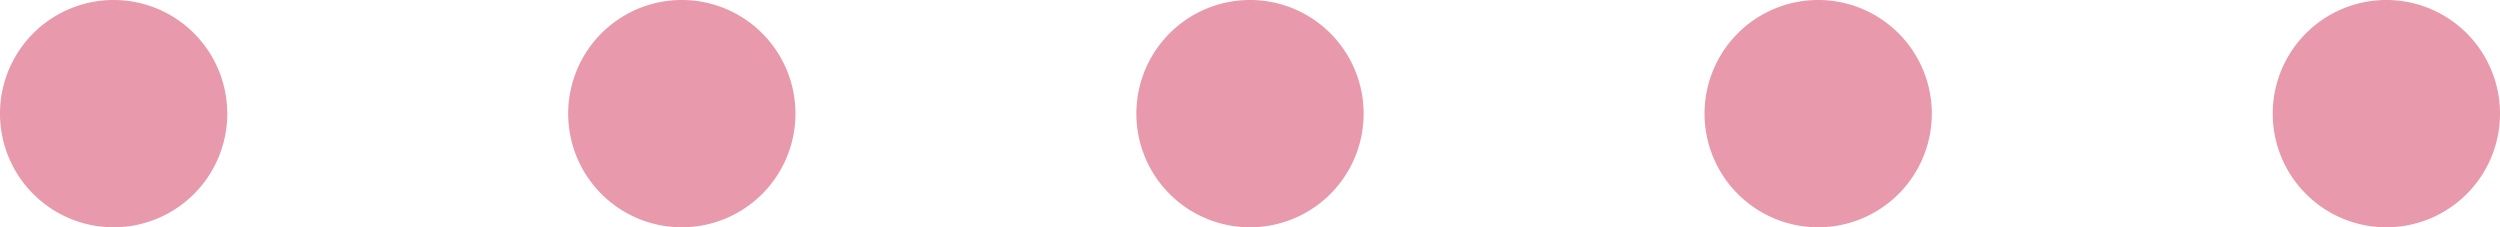 <svg xmlns="http://www.w3.org/2000/svg" width="88" height="8" viewBox="0 0 88 8">
  <defs>
    <style>
      .cls-1 {
        fill: #d85674;
        fill-rule: evenodd;
        opacity: 0.6;
      }
    </style>
  </defs>
  <path id="deco_pediatric_ortho05.svg" class="cls-1" d="M490,3074a4,4,0,1,1-4,4A4,4,0,0,1,490,3074Zm20,0a4,4,0,1,1-4,4A4,4,0,0,1,510,3074Zm20,0a4,4,0,1,1-4,4A4,4,0,0,1,530,3074Zm20,0a4,4,0,1,1-4,4A4,4,0,0,1,550,3074Zm20,0a4,4,0,1,1-4,4A4,4,0,0,1,570,3074Z" transform="translate(-486 -3074)"/>
</svg>

